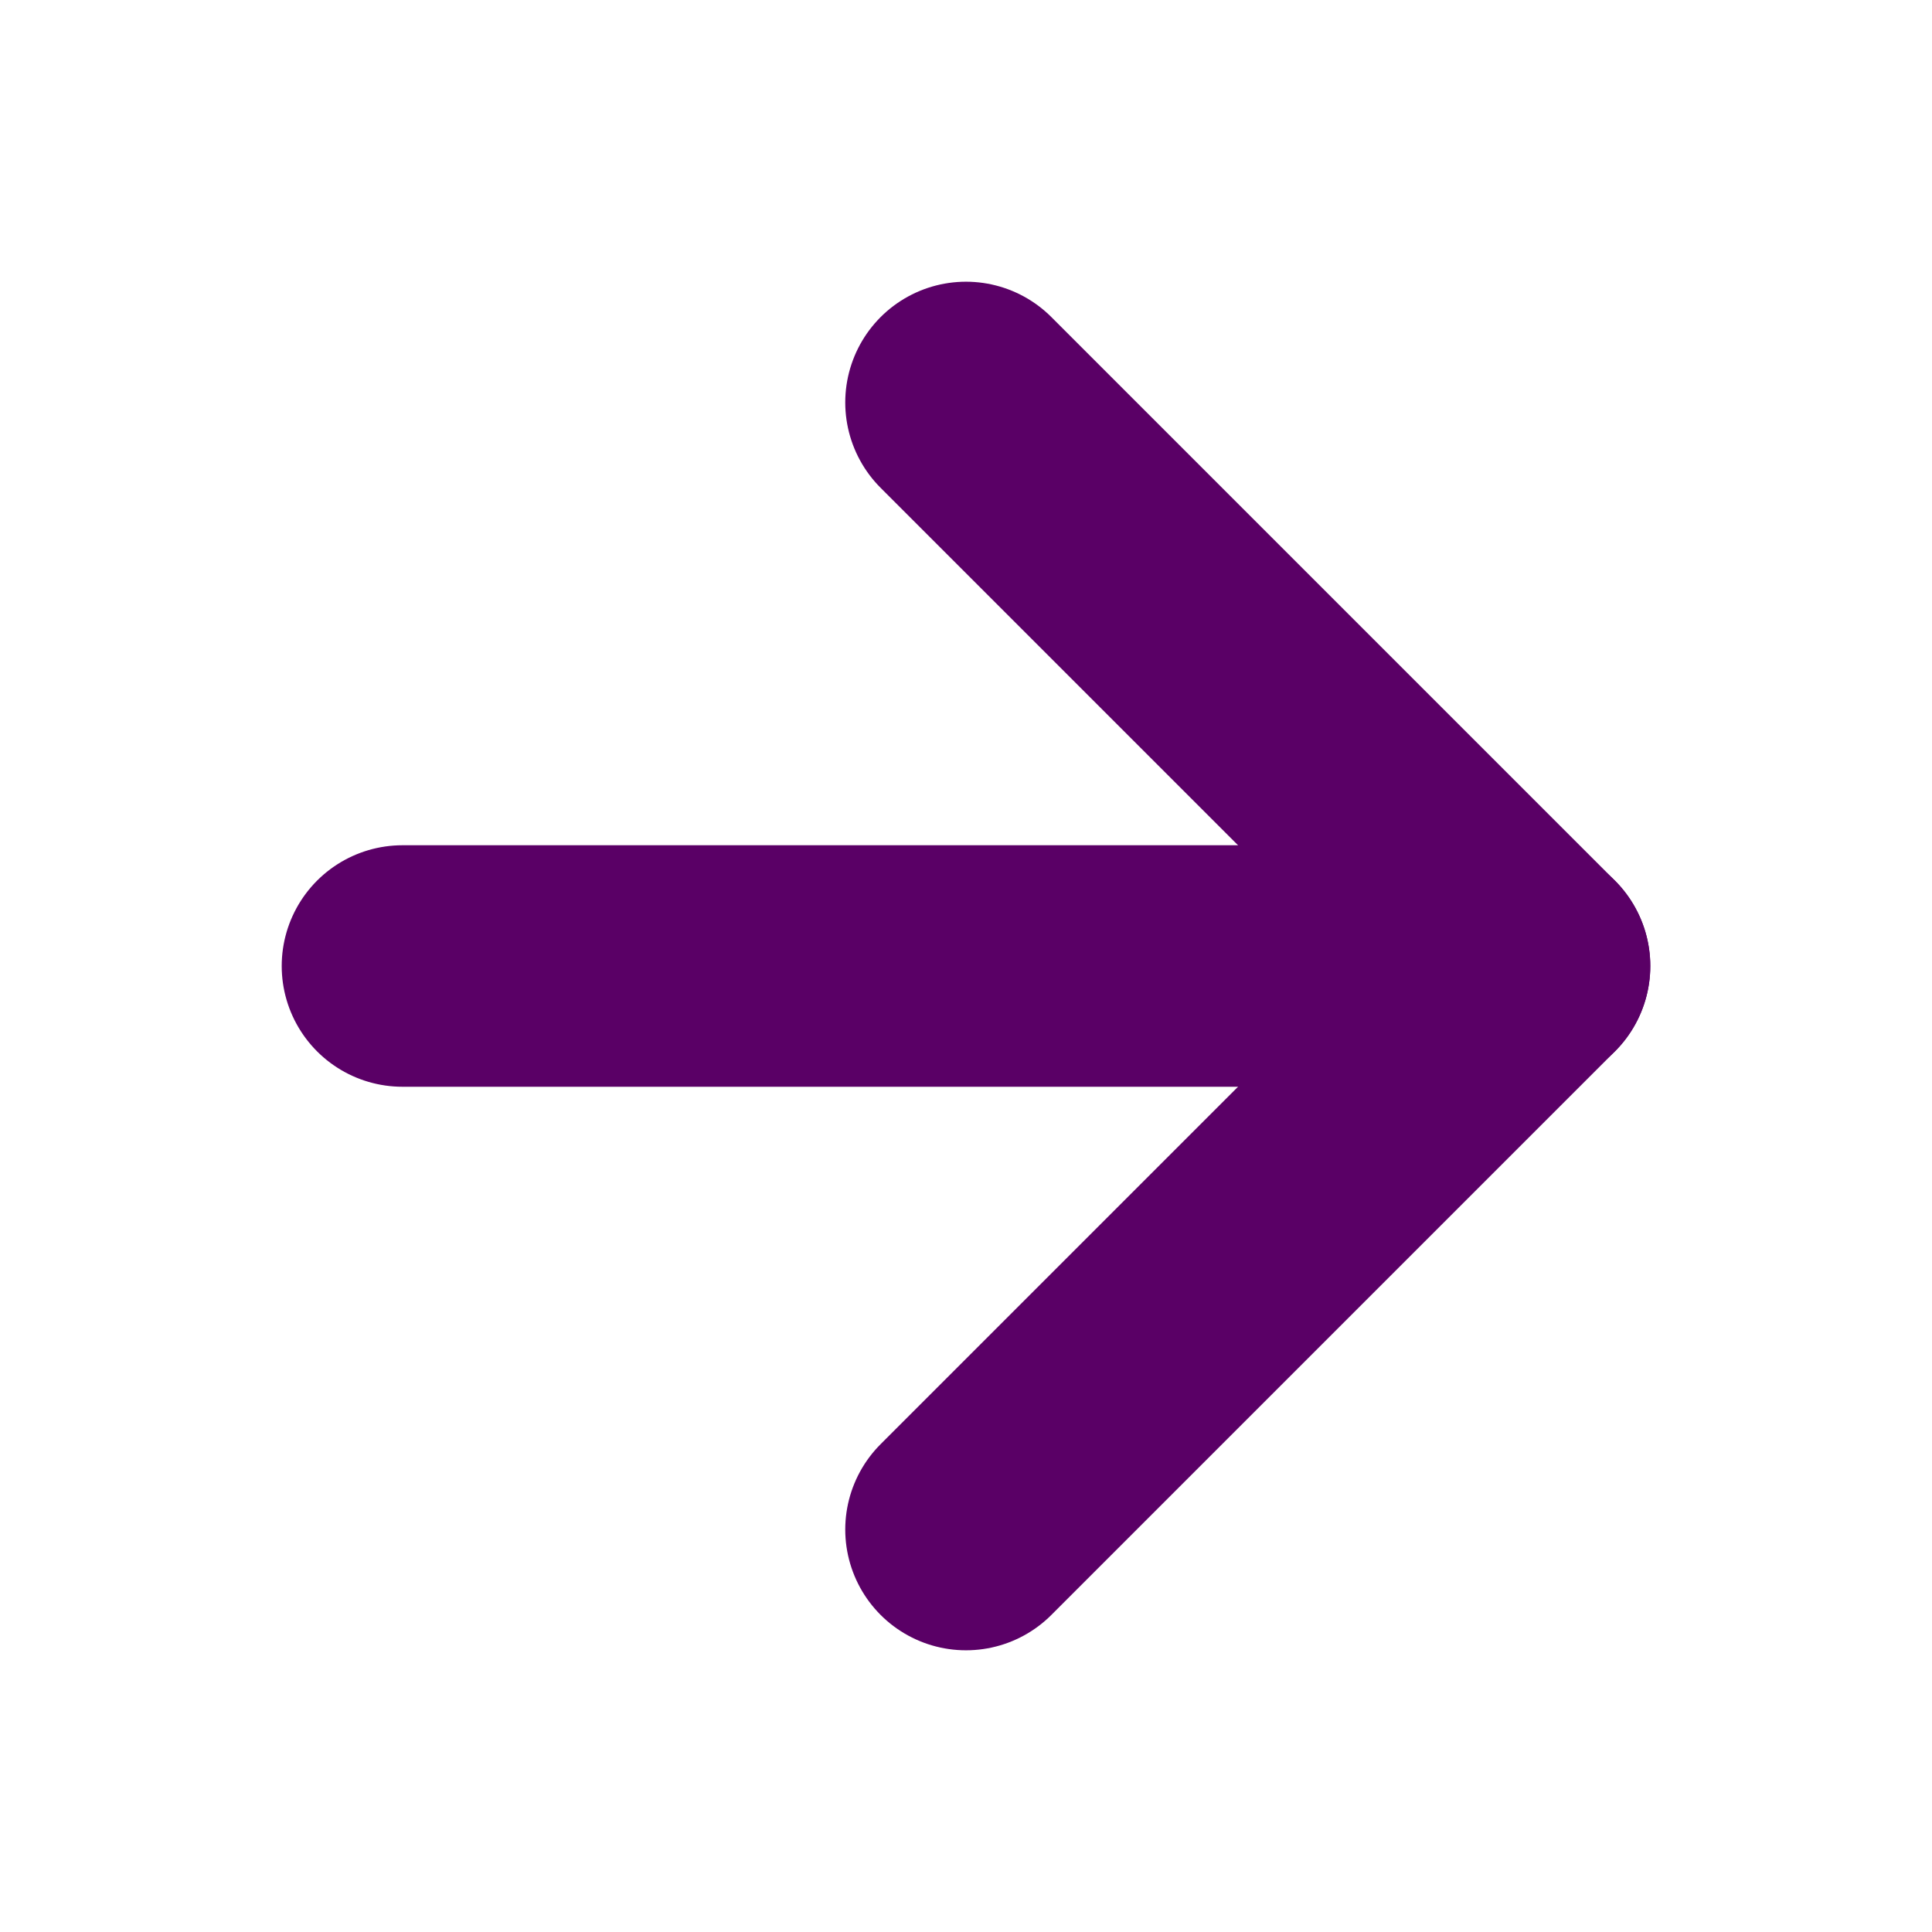 <svg width="16" height="16" viewBox="0 0 16 16" fill="none" xmlns="http://www.w3.org/2000/svg">
<g id="arrow-right">
<path id="Vector" d="M3.333 8H12.667" stroke="#5A0066" stroke-width="2" stroke-linecap="round" stroke-linejoin="round"/>
<path id="Vector_2" d="M8 3.333L12.667 8L8 12.667" stroke="#5A0066" stroke-width="2" stroke-linecap="round" stroke-linejoin="round"/>
</g>
</svg>
